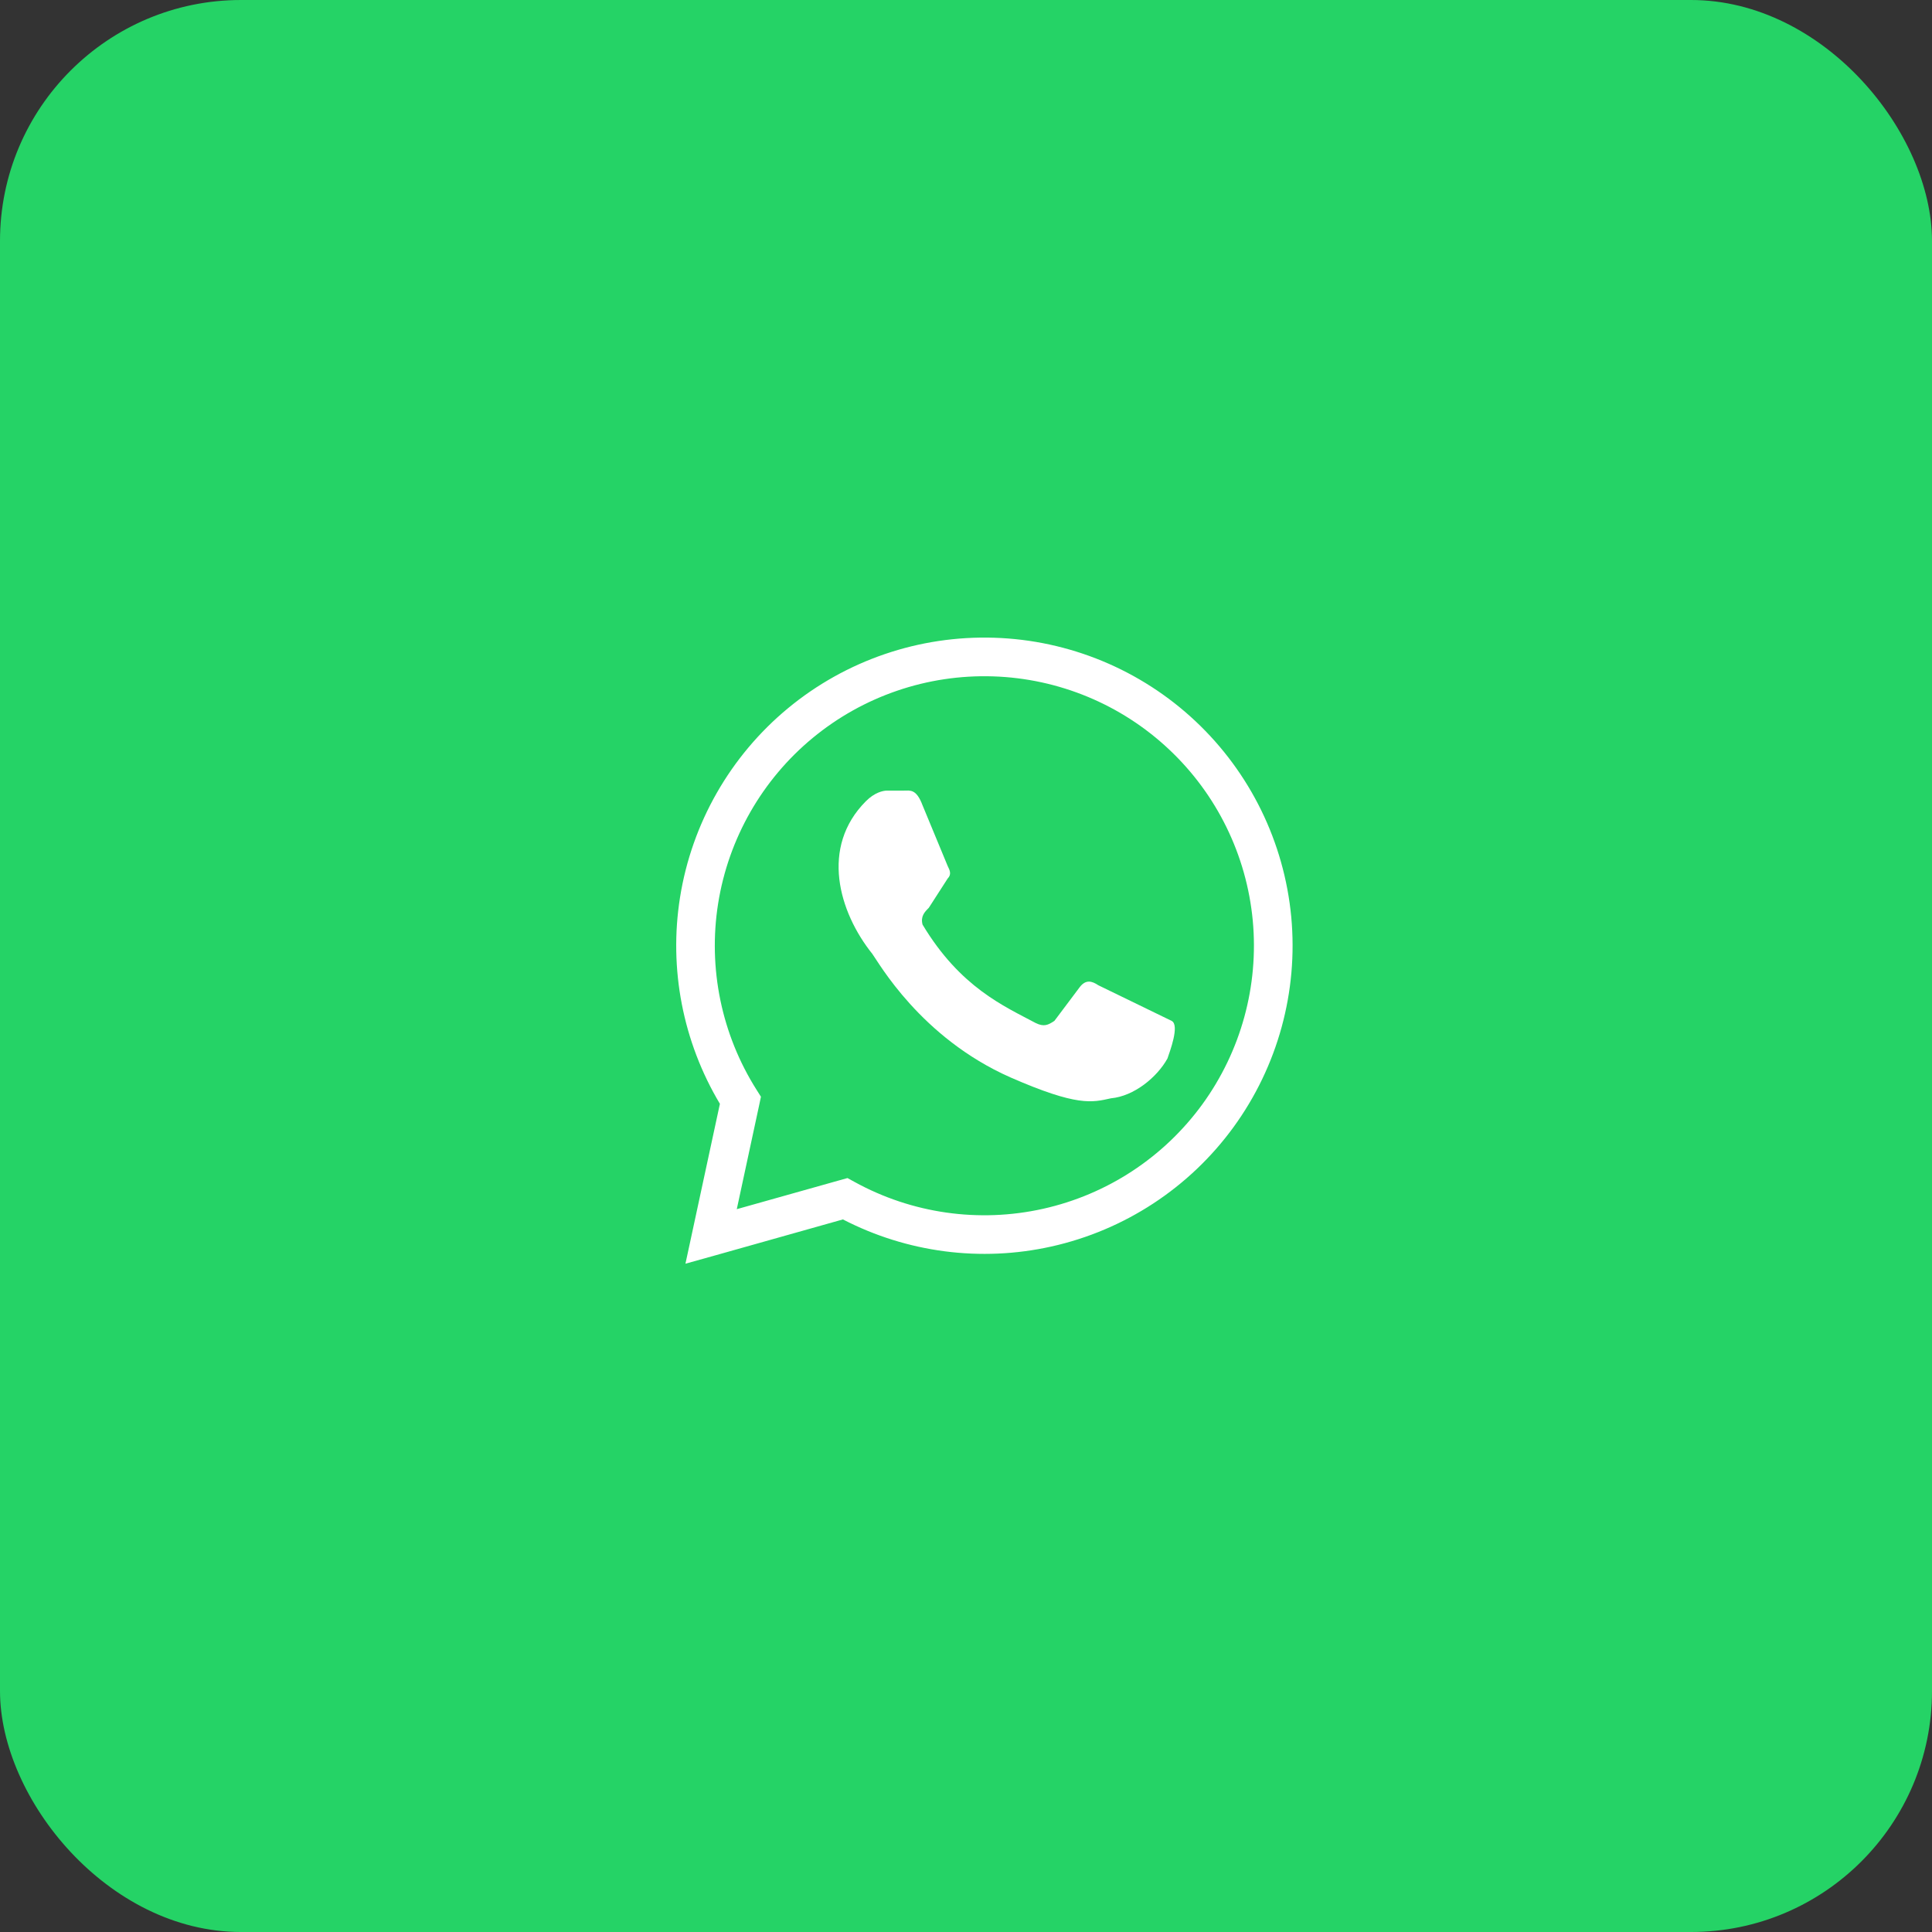 <?xml version="1.0" encoding="UTF-8"?> <svg xmlns="http://www.w3.org/2000/svg" viewBox="0 0 41.667 41.667" fill="none"><rect x="0" y="0" width="41.667" height="41.667" fill="#333333" stroke="none"/><rect width="41.667" height="41.667" rx="5.198" fill="#25D366"></rect><path d="M15.336 26.667L15.968 23.732C15.156 22.451 14.839 20.917 15.077 19.419C15.315 17.921 16.092 16.561 17.261 15.595C18.43 14.628 19.912 14.121 21.429 14.17C22.945 14.218 24.391 14.818 25.497 15.857C26.602 16.896 27.29 18.303 27.432 19.813C27.574 21.324 27.16 22.834 26.268 24.061C25.375 25.288 24.066 26.147 22.586 26.477C21.105 26.807 19.555 26.586 18.226 25.854L15.336 26.667Z" fill="#25D366"></path><path d="M21.442 13.754C23.059 13.805 24.603 14.445 25.782 15.553C26.962 16.662 27.696 18.163 27.848 19.774C27.999 21.386 27.557 22.997 26.605 24.306C25.653 25.615 24.255 26.531 22.676 26.883C21.153 27.223 19.562 27.014 18.179 26.299L15.449 27.068L14.783 27.254L15.526 23.806C14.728 22.47 14.421 20.895 14.666 19.354C14.92 17.756 15.749 16.304 16.996 15.273C18.244 14.242 19.824 13.702 21.442 13.754ZM21.415 14.587C20 14.542 18.618 15.014 17.526 15.916C16.436 16.817 15.711 18.086 15.488 19.484C15.266 20.882 15.562 22.314 16.32 23.509L16.411 23.653L16.376 23.82L15.89 26.078L18.112 25.453L18.277 25.407L18.427 25.489C19.667 26.172 21.114 26.378 22.495 26.07C23.877 25.762 25.098 24.961 25.931 23.816C26.763 22.671 27.15 21.262 27.018 19.852C26.885 18.443 26.243 17.13 25.211 16.161C24.18 15.191 22.83 14.632 21.415 14.587Z" fill="white"></path><path d="M23.688 21.249C23.553 21.159 23.417 21.114 23.282 21.295L22.74 22.017C22.605 22.107 22.514 22.152 22.334 22.062C21.657 21.701 20.709 21.295 19.896 19.94C19.851 19.76 19.941 19.669 20.031 19.579L20.438 18.947C20.528 18.857 20.483 18.767 20.438 18.676L19.896 17.367C19.761 17.006 19.625 17.051 19.49 17.051H19.128C19.038 17.051 18.858 17.096 18.677 17.277C17.684 18.27 18.09 19.669 18.813 20.572C18.948 20.753 19.851 22.378 21.792 23.236C23.237 23.868 23.553 23.777 23.959 23.687C24.455 23.642 24.952 23.236 25.178 22.829C25.223 22.694 25.449 22.107 25.268 22.017" fill="white"></path></svg> 